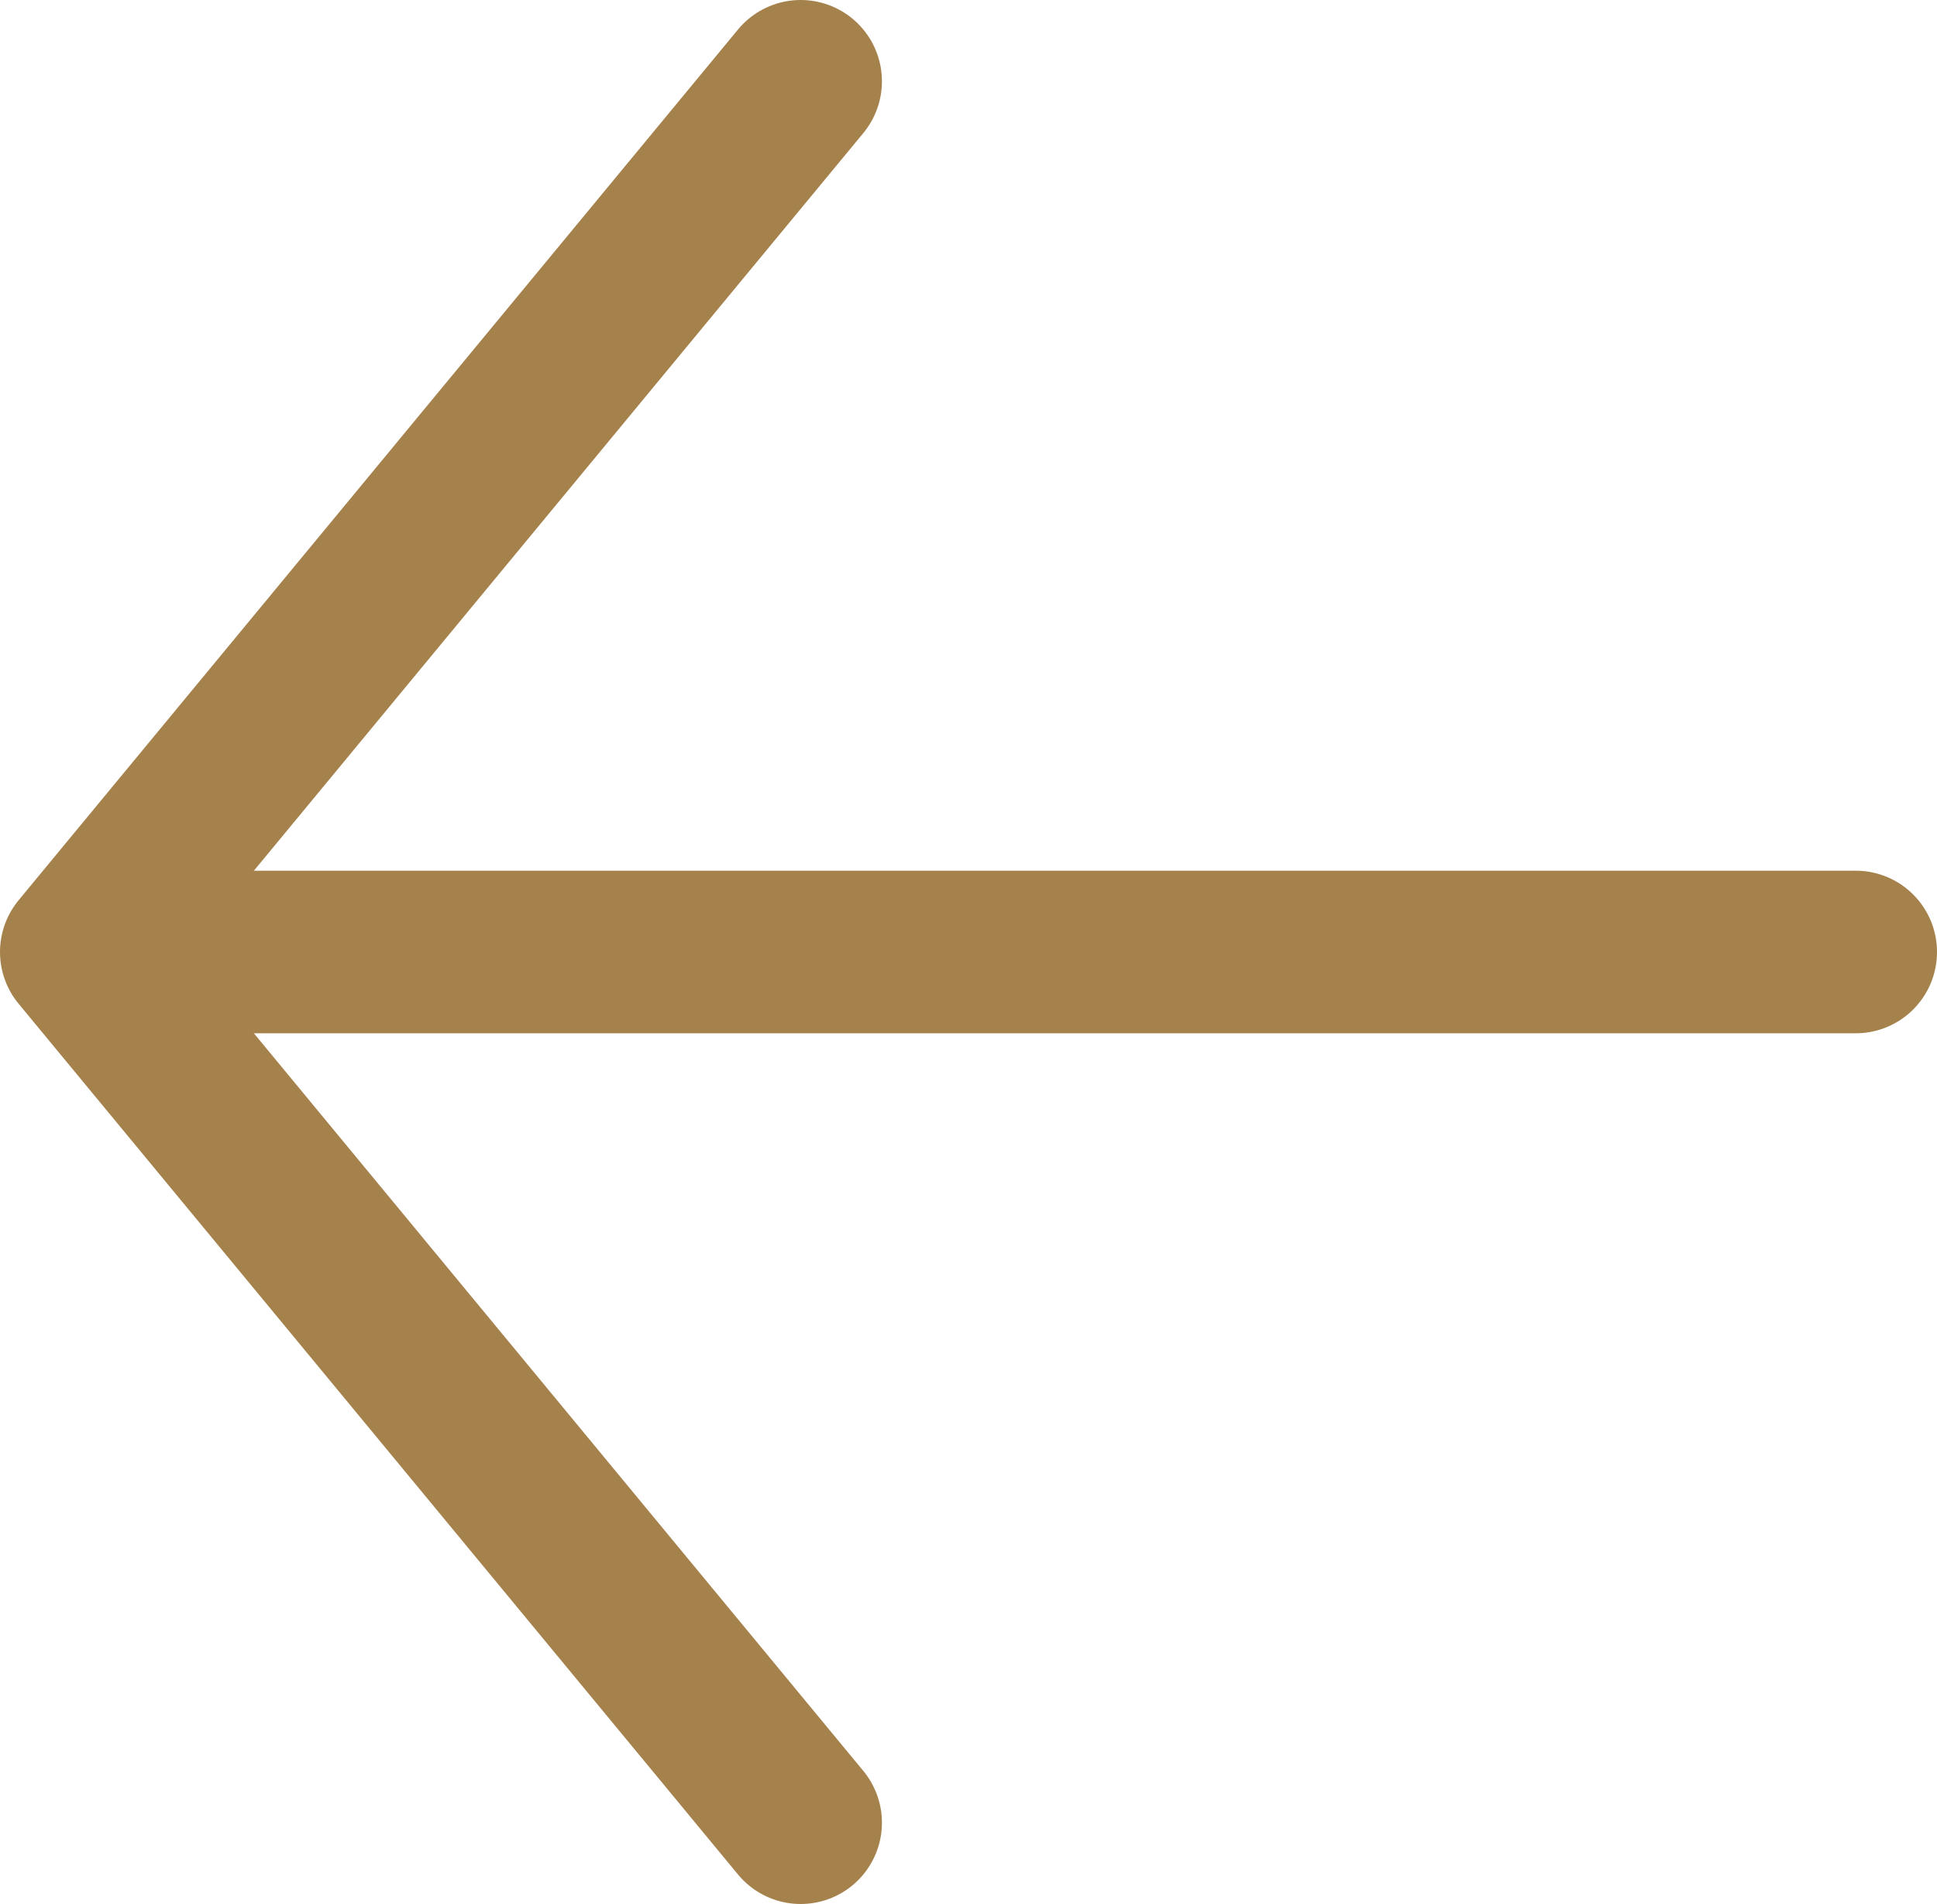 <?xml version="1.0" encoding="UTF-8"?><svg id="_レイヤー_2" xmlns="http://www.w3.org/2000/svg" width="23.83" height="23.42" viewBox="0 0 23.83 23.42"><defs><style>.cls-1{fill:none;stroke:#a5814b;stroke-linecap:round;stroke-linejoin:round;stroke-width:2px;}</style></defs><g id="contents"><g><line class="cls-1" x1="22.83" y1="11.71" x2="2.83" y2="11.71"/><polyline class="cls-1" points="9.85 22.42 1 11.71 9.85 1"/></g></g></svg>